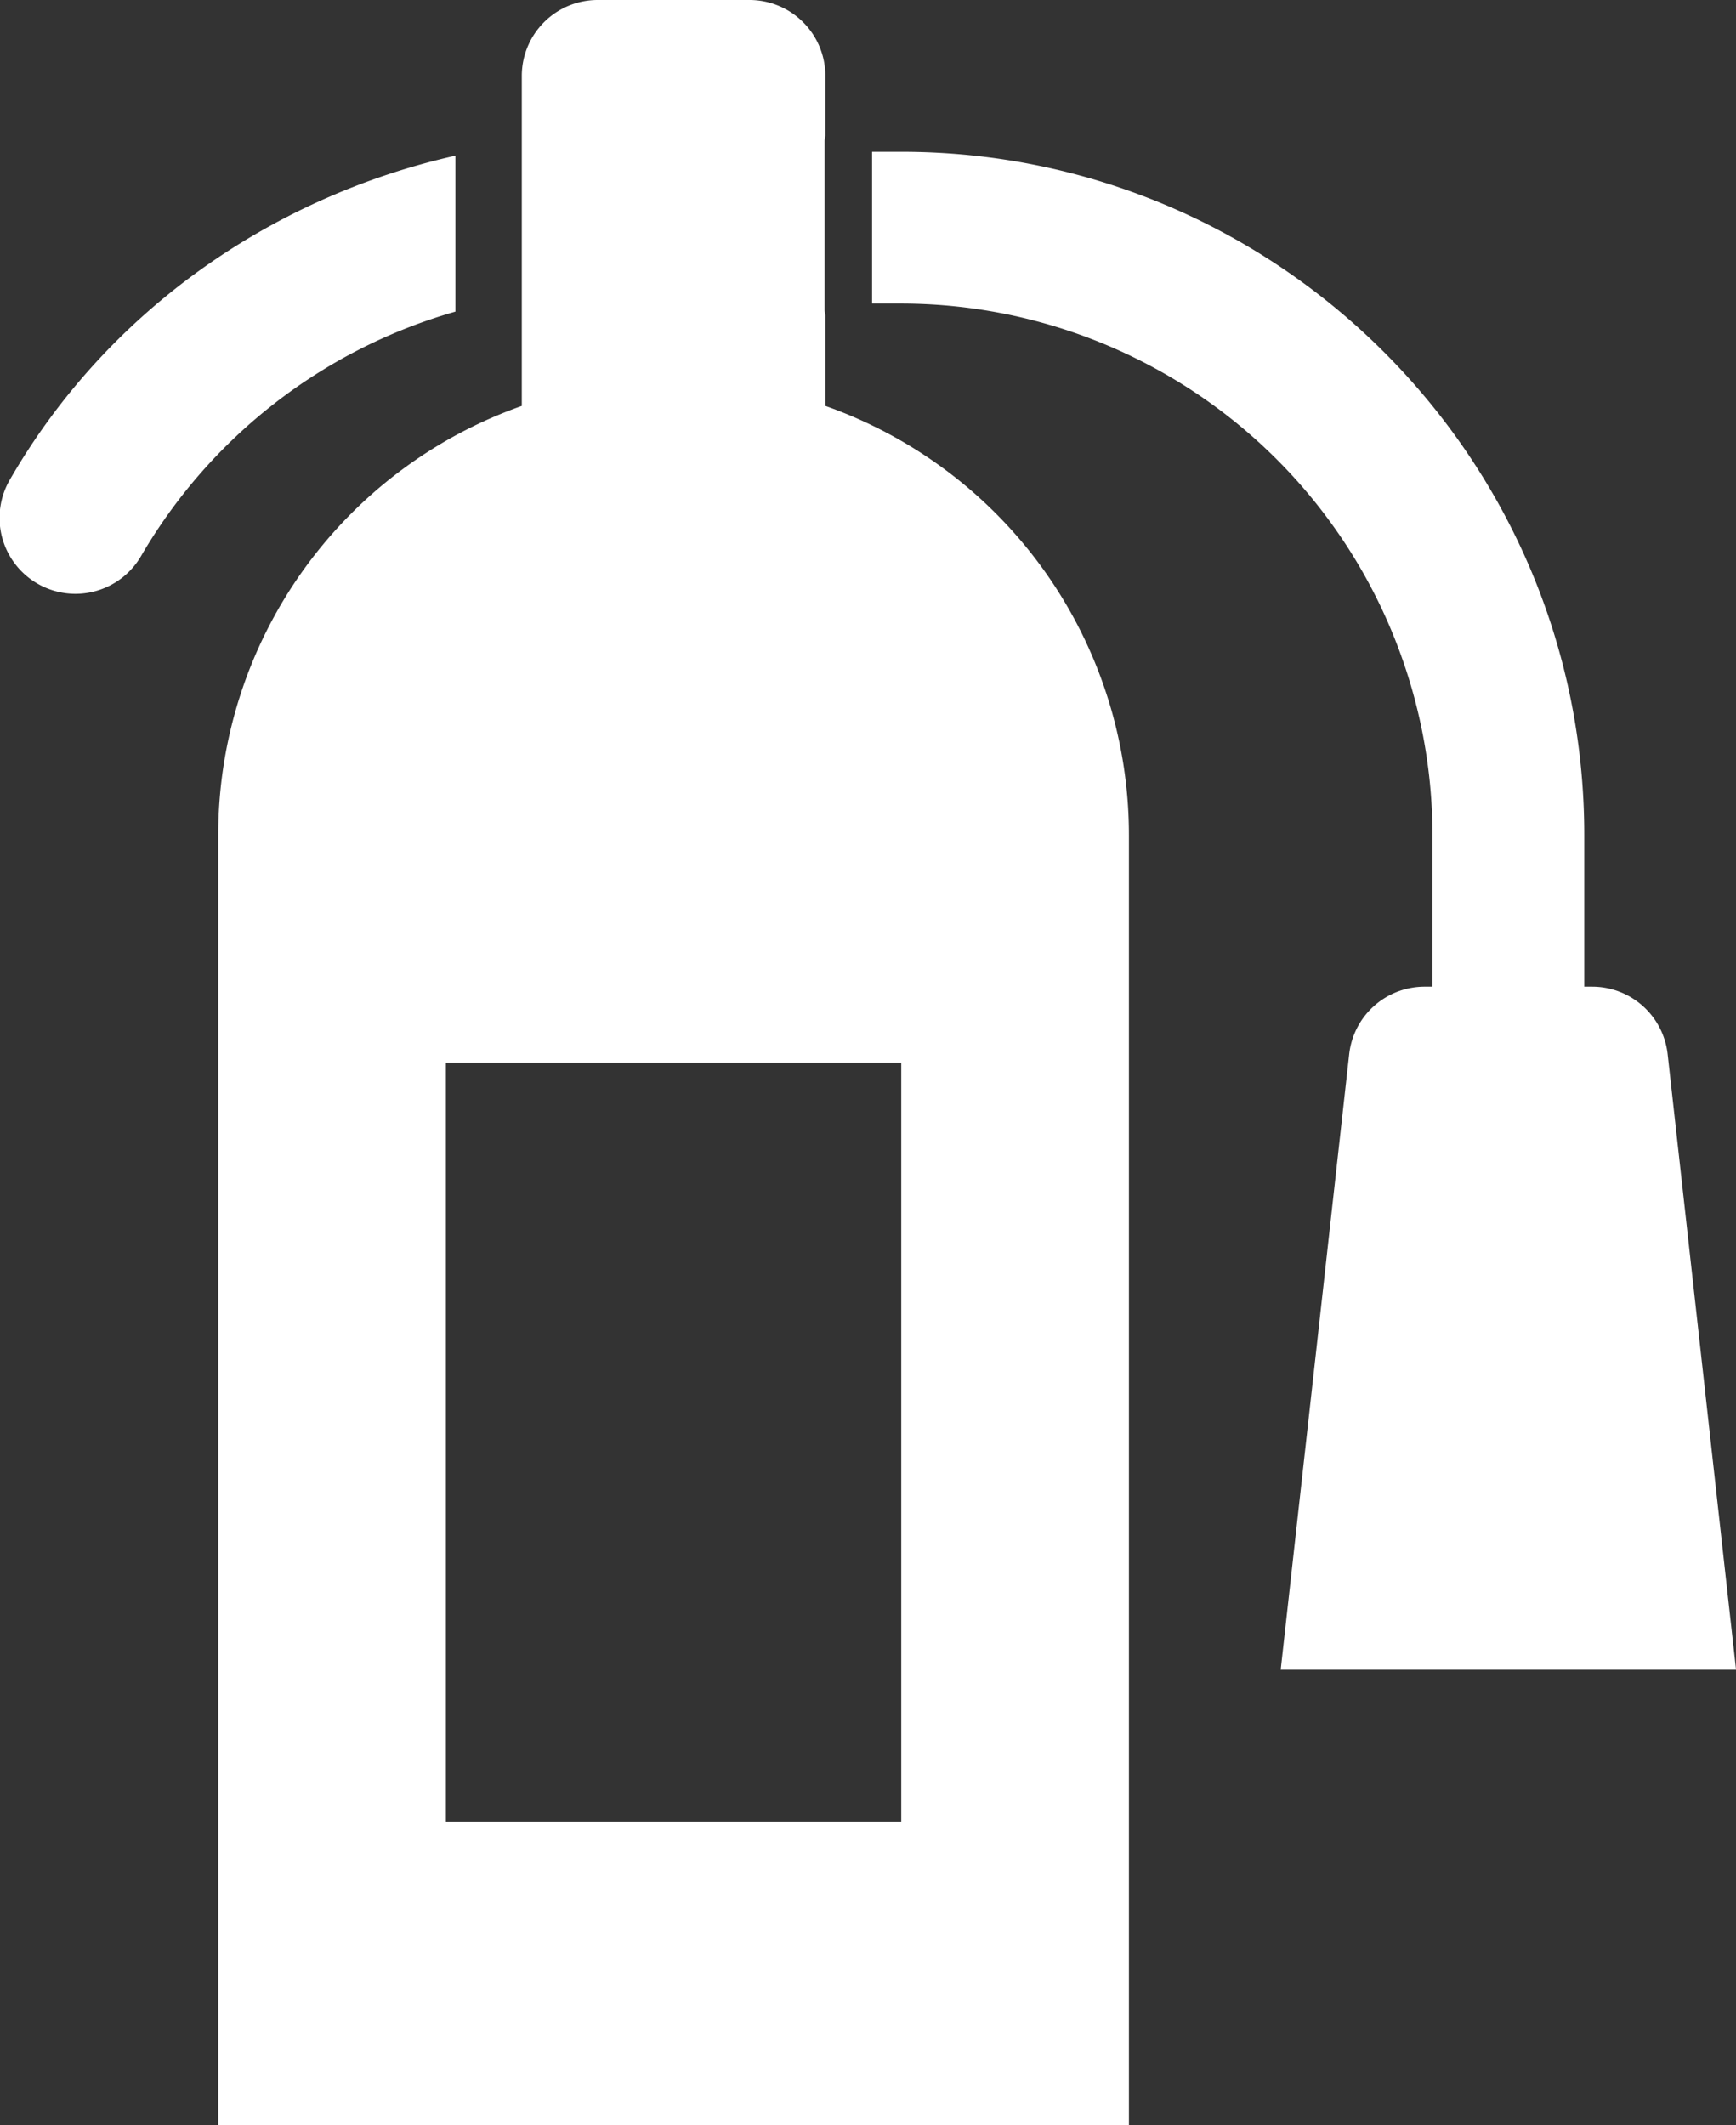 <svg id="Layer_1" data-name="Layer 1" xmlns="http://www.w3.org/2000/svg" viewBox="0 0 366 448"><rect x="0" y="0" width="366" height="448" fill="#333333" stroke="none"/><defs><style>.cls-1{fill:#fff;}</style></defs><path class="cls-1" d="M147.65,90.05A112.45,112.45,0,0,0,81.5,141.36a16,16,0,1,1-27.71-16C74.08,90.26,108.51,66,147.65,57.17Z" transform="translate(-51.64 -24.35)"/><path class="cls-1" d="M225.65,109.93V90.83a5.08,5.08,0,0,1-.15-1.27V54.22a5.08,5.08,0,0,1,.15-1.27V40.35a16,16,0,0,0-16-16h-32a16,16,0,0,0-16,16v69.58a95.93,95.93,0,0,0-64,90.42v272h192v-272A95.94,95.94,0,0,0,225.65,109.93Zm16,298.42h-96v-160h96Z" transform="translate(-51.64 -24.35)"/><path class="cls-1" d="M352,232.35a16,16,0,0,0-15.91,14.23L321.65,376.35h96L403.23,246.58a16,16,0,0,0-15.9-14.23h-1.68v-32c0-79.4-64.61-144-144-144H235.5v32h6.15a112.13,112.13,0,0,1,112,112v32Z" transform="translate(-51.64 -24.35)"/><path class="cls-1" d="M241.65,56.35h-5.77" transform="translate(-51.64 -24.35)"/></svg>